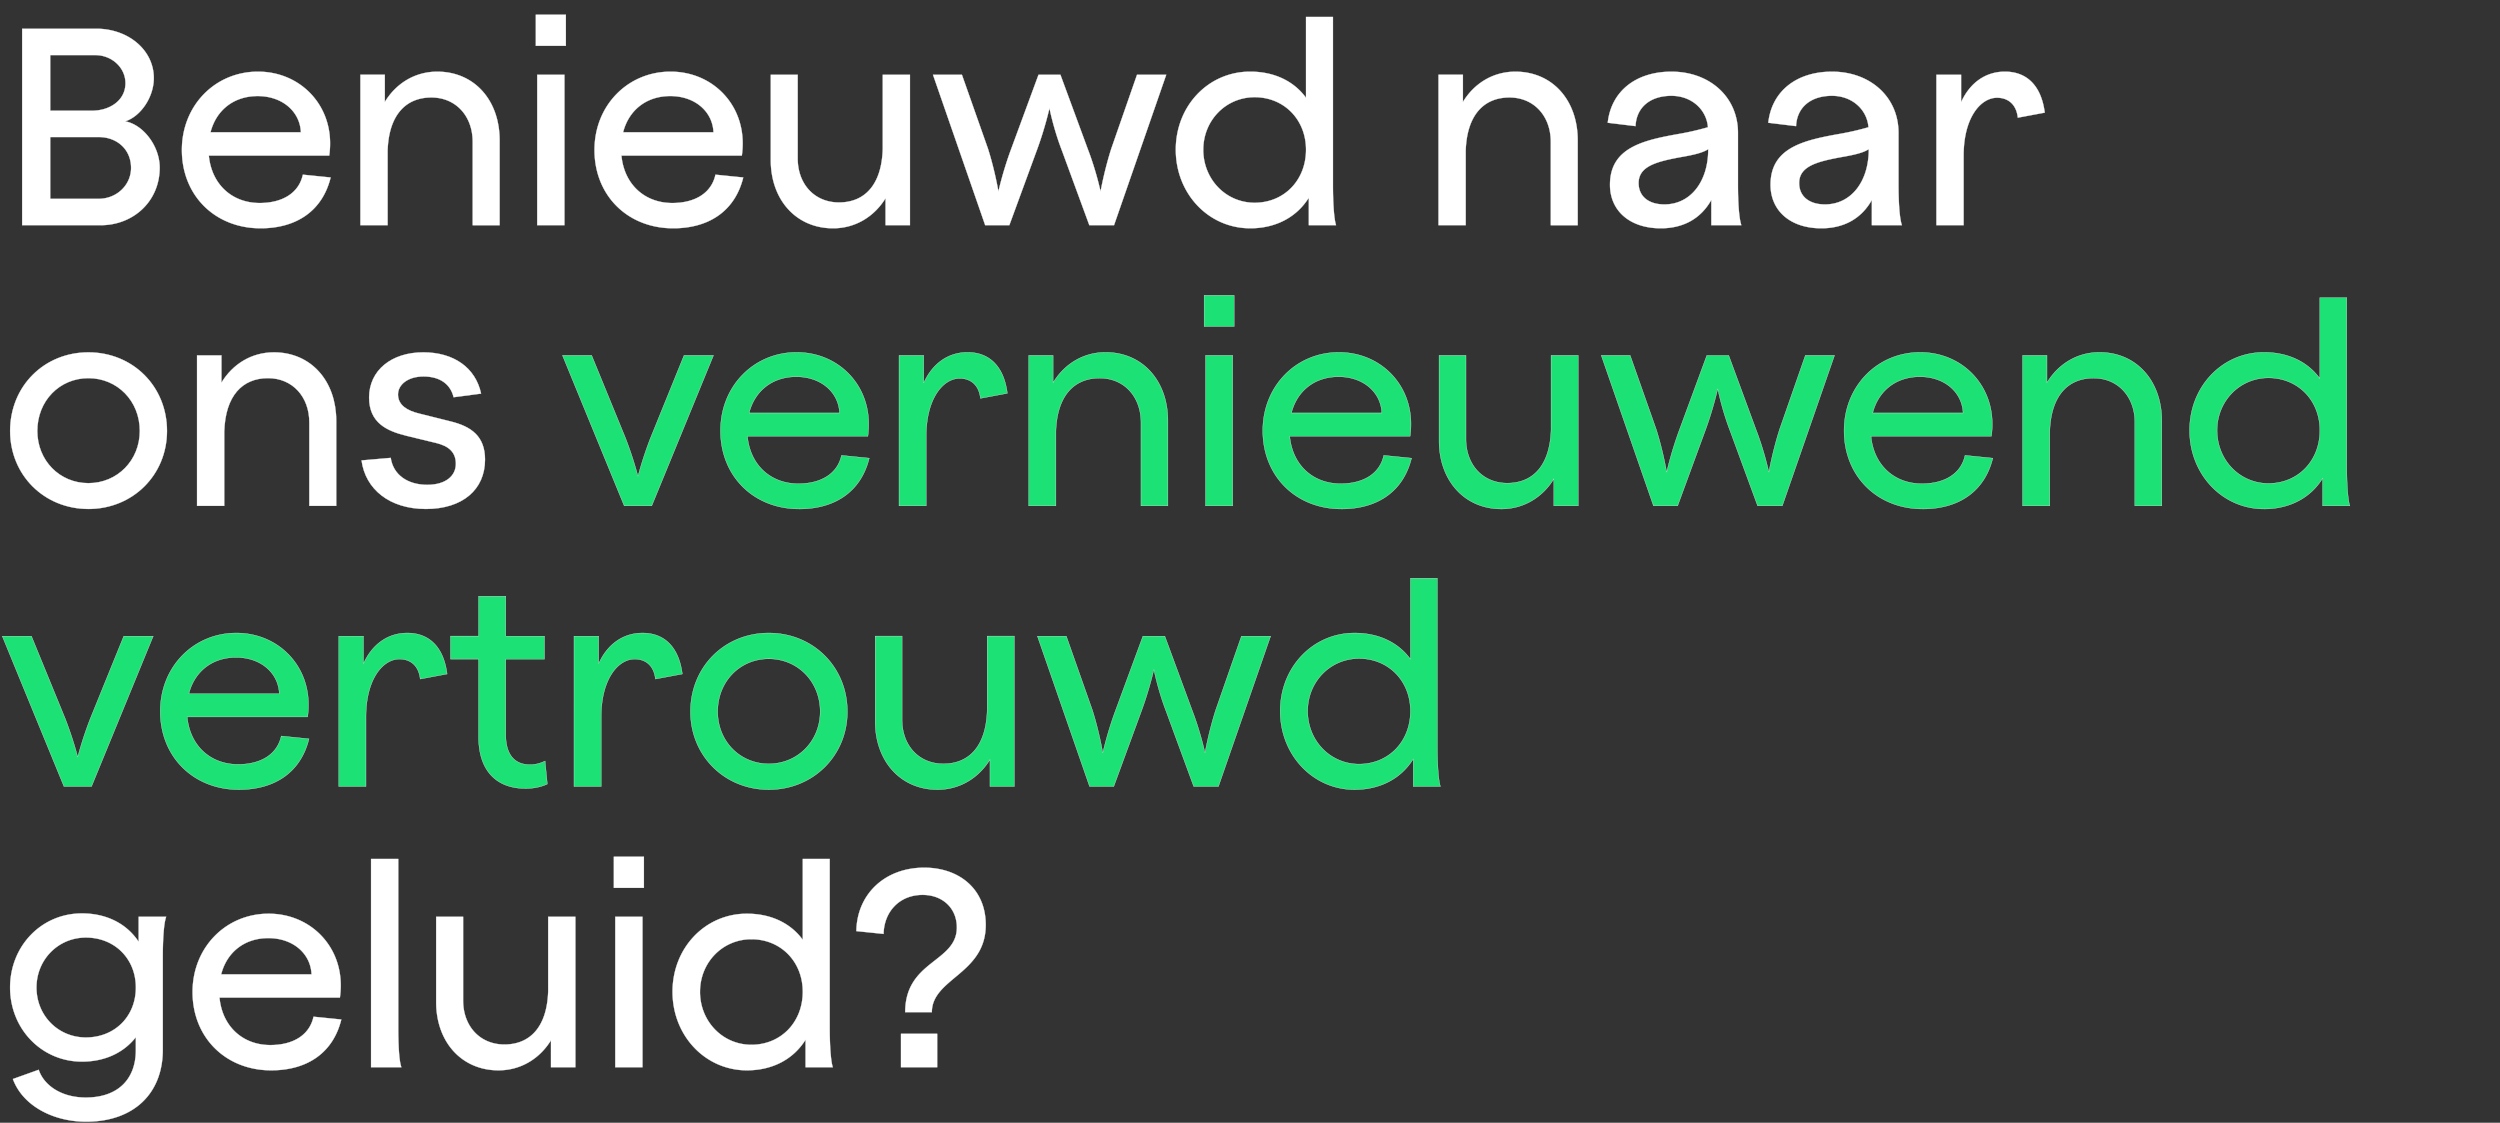 <svg width="146.963" height="66" viewBox="0 0 146.963 66" xmlns="http://www.w3.org/2000/svg"><rect x="0" y="0" width="146.963" height="66" fill="#333333" stroke="none"/><g fill="#fff" stroke="#fff"><path d="M1.303 13.238h4.62c1.914 0 3.465-1.403 3.465-3.383 0-1.254-.957-2.524-2.03-2.722.892-.28 1.684-1.403 1.684-2.541 0-1.65-1.502-2.904-3.383-2.904H1.303zm1.65-1.551v-3.63h2.855c1.056 0 1.897.71 1.897 1.815 0 .99-.825 1.815-1.914 1.815zm0-5.181V3.239h2.64c.99 0 1.782.742 1.782 1.65 0 1.04-.957 1.617-1.947 1.617zM15.312 13.42c2.21 0 3.663-1.106 4.125-2.987l-1.634-.165c-.23 1.072-1.188 1.666-2.54 1.666-1.601 0-2.822-1.072-2.987-2.788h7.078a5.02 5.02 0 00.05-.726c0-2.376-1.832-4.208-4.24-4.208-2.509 0-4.472 1.98-4.472 4.604 0 2.69 1.963 4.603 4.62 4.603zm-2.937-5.644c.33-1.287 1.353-2.128 2.772-2.128 1.468 0 2.491.924 2.54 2.128zM27.786 8.337v4.9h1.584V8.239c0-2.343-1.485-4.026-3.663-4.026-1.32 0-2.426.693-3.086 1.782v-1.6h-1.435v8.844h1.6V8.865c.066-2.095 1.056-3.135 2.574-3.135 1.436 0 2.426 1.09 2.426 2.607zM31.58 13.238h1.601V4.394h-1.6zm-.082-10.544h1.766V.863h-1.766zM39.567 13.42c2.21 0 3.663-1.106 4.125-2.987l-1.634-.165c-.23 1.072-1.188 1.666-2.54 1.666-1.601 0-2.822-1.072-2.987-2.788h7.078a5.02 5.02 0 00.05-.726c0-2.376-1.832-4.208-4.24-4.208-2.509 0-4.472 1.98-4.472 4.604 0 2.69 1.963 4.603 4.62 4.603zM36.63 7.775c.33-1.287 1.353-2.128 2.772-2.128 1.468 0 2.491.924 2.54 2.128zM48.972 13.42c1.32 0 2.425-.694 3.085-1.766v1.584h1.435V4.394h-1.6v4.372c-.066 2.096-1.056 3.135-2.574 3.135-1.435 0-2.425-1.072-2.425-2.59V4.394h-1.584V9.41c0 2.326 1.485 4.01 3.663 4.01zM57.914 13.238h1.42l1.616-4.406c.479-1.287.743-2.475.743-2.475s.23 1.188.726 2.475l1.617 4.406h1.452l3.069-8.844H66.84L65.323 8.75c-.413 1.303-.627 2.508-.627 2.508s-.248-1.188-.743-2.475l-1.617-4.39H61.05l-1.617 4.39c-.478 1.287-.742 2.475-.742 2.475s-.198-1.205-.61-2.508l-1.535-4.356h-1.7zM73.49 13.42c1.518 0 2.74-.66 3.449-1.8v1.618h1.6c-.132-.413-.181-1.436-.181-2.376V.995h-1.584v4.752c-.726-.99-1.881-1.535-3.284-1.535-2.458 0-4.372 2.013-4.372 4.587 0 2.59 1.93 4.62 4.372 4.62zM70.735 8.8c0-1.717 1.32-3.086 3.02-3.086 1.732 0 3.019 1.32 3.019 3.085 0 1.799-1.287 3.119-3.02 3.119-1.7 0-3.02-1.386-3.02-3.119zM91.162 8.337v4.9h1.584V8.239c0-2.343-1.485-4.026-3.663-4.026-1.32 0-2.426.693-3.086 1.782v-1.6h-1.435v8.844h1.6V8.865c.066-2.095 1.056-3.135 2.574-3.135 1.436 0 2.426 1.09 2.426 2.607zM100.6 13.238h1.765c-.148-.43-.198-1.436-.198-2.393V7.81c0-2.112-1.666-3.597-3.91-3.597-2.112 0-3.548 1.172-3.746 3.003l1.634.198c.05-1.105.858-1.782 2.112-1.782 1.188 0 2.062.809 2.145 1.848a16.06 16.06 0 01-1.634.38c-2.161.38-4.125.808-4.125 3.003 0 1.518 1.155 2.557 2.987 2.557 1.336 0 2.359-.577 2.97-1.666zm-4.274-2.475c0-.974 1.007-1.254 2.426-1.518.676-.116 1.336-.248 1.666-.479v.017c0 1.897-1.04 3.234-2.574 3.234-.957 0-1.518-.495-1.518-1.254zM110.037 13.238h1.766c-.149-.43-.198-1.436-.198-2.393V7.81c0-2.112-1.667-3.597-3.91-3.597-2.113 0-3.548 1.172-3.746 3.003l1.633.198c.05-1.105.858-1.782 2.112-1.782 1.188 0 2.063.809 2.145 1.848a16.06 16.06 0 01-1.633.38c-2.162.38-4.125.808-4.125 3.003 0 1.518 1.155 2.557 2.986 2.557 1.337 0 2.36-.577 2.97-1.666zm-4.273-2.475c0-.974 1.006-1.254 2.425-1.518.677-.116 1.337-.248 1.667-.479v.017c0 1.897-1.04 3.234-2.574 3.234-.957 0-1.518-.495-1.518-1.254zM113.832 13.238h1.6V9.146c0-2.244 1.007-3.4 1.964-3.4.66 0 1.139.397 1.221 1.172l1.584-.297c-.198-1.55-1.023-2.409-2.343-2.409-1.138 0-2.062.66-2.574 1.799V4.394h-1.452z" stroke-width=".017"/></g><g fill="#fff" stroke="#fff"><path d="M5.197 29.92c2.607 0 4.62-1.997 4.62-4.588 0-2.623-2.013-4.62-4.62-4.62S.594 22.71.594 25.332c0 2.59 1.996 4.587 4.603 4.587zm-3.003-4.588c0-1.765 1.304-3.102 3.003-3.102 1.7 0 3.02 1.337 3.02 3.102 0 1.733-1.32 3.07-3.02 3.07-1.699 0-3.003-1.337-3.003-3.07zM18.183 24.837v4.9h1.584v-4.999c0-2.343-1.485-4.026-3.663-4.026-1.32 0-2.426.693-3.086 1.782v-1.6h-1.435v8.844h1.6v-4.373c.066-2.095 1.056-3.135 2.574-3.135 1.436 0 2.426 1.09 2.426 2.607zM25.03 29.92c2.162 0 3.482-1.14 3.482-2.905 0-1.37-.809-1.947-2.03-2.244l-1.848-.462c-.676-.165-1.237-.478-1.237-1.122 0-.56.56-1.056 1.501-1.056.957 0 1.584.446 1.766 1.221l1.617-.214c-.33-1.535-1.617-2.426-3.4-2.426-1.864 0-3.184 1.056-3.184 2.657 0 1.485 1.04 1.963 2.178 2.244l1.766.429c.759.181 1.155.56 1.155 1.22 0 .727-.61 1.238-1.683 1.238-1.139 0-1.997-.577-2.145-1.584l-1.716.149c.23 1.7 1.65 2.854 3.778 2.854z" stroke-width=".017"/></g><g fill="#1CE175" stroke="#fff"><path d="M36.696 29.738h1.617l3.63-8.844H40.21l-1.963 4.834c-.495 1.27-.743 2.277-.743 2.277s-.247-1.006-.742-2.277l-1.98-4.834h-1.716zM46.975 29.92c2.211 0 3.663-1.106 4.125-2.987l-1.633-.165c-.231 1.072-1.188 1.666-2.541 1.666-1.6 0-2.822-1.072-2.987-2.788h7.079a5.02 5.02 0 00.049-.726c0-2.376-1.831-4.208-4.24-4.208-2.508 0-4.472 1.98-4.472 4.604 0 2.69 1.964 4.603 4.62 4.603zm-2.937-5.644c.33-1.287 1.353-2.128 2.772-2.128 1.469 0 2.492.924 2.541 2.128zM52.849 29.738h1.6v-4.092c0-2.244 1.007-3.4 1.964-3.4.66 0 1.138.397 1.22 1.172l1.585-.297c-.198-1.55-1.023-2.409-2.343-2.409-1.139 0-2.063.66-2.574 1.799v-1.617h-1.452zM67.072 24.837v4.9h1.584v-4.999c0-2.343-1.485-4.026-3.663-4.026-1.32 0-2.426.693-3.086 1.782v-1.6h-1.435v8.844h1.6v-4.373c.066-2.095 1.056-3.135 2.574-3.135 1.436 0 2.426 1.09 2.426 2.607zM70.867 29.738h1.6v-8.844h-1.6zm-.083-10.544h1.766v-1.831h-1.766zM78.853 29.92c2.21 0 3.663-1.106 4.125-2.987l-1.634-.165c-.23 1.072-1.188 1.666-2.54 1.666-1.601 0-2.822-1.072-2.987-2.788h7.078a5.02 5.02 0 00.05-.726c0-2.376-1.832-4.208-4.24-4.208-2.509 0-4.472 1.98-4.472 4.604 0 2.69 1.963 4.603 4.62 4.603zm-2.937-5.644c.33-1.287 1.353-2.128 2.772-2.128 1.468 0 2.491.924 2.54 2.128zM88.258 29.92c1.32 0 2.425-.694 3.085-1.766v1.584h1.436v-8.844h-1.6v4.372c-.067 2.096-1.057 3.135-2.575 3.135-1.435 0-2.425-1.072-2.425-2.59v-4.917h-1.584v5.016c0 2.326 1.485 4.01 3.663 4.01zM97.2 29.738h1.42l1.617-4.406c.478-1.287.742-2.475.742-2.475s.231 1.188.726 2.475l1.617 4.406h1.452l3.069-8.844h-1.716l-1.518 4.356c-.413 1.303-.627 2.508-.627 2.508s-.248-1.188-.742-2.475l-1.617-4.39h-1.287l-1.617 4.39c-.479 1.287-.743 2.475-.743 2.475s-.198-1.205-.61-2.508l-1.535-4.356h-1.7zM113.024 29.92c2.21 0 3.663-1.106 4.125-2.987l-1.634-.165c-.23 1.072-1.188 1.666-2.54 1.666-1.601 0-2.822-1.072-2.987-2.788h7.078a5.02 5.02 0 00.05-.726c0-2.376-1.832-4.208-4.24-4.208-2.509 0-4.472 1.98-4.472 4.604 0 2.69 1.963 4.603 4.62 4.603zm-2.937-5.644c.33-1.287 1.353-2.128 2.772-2.128 1.468 0 2.491.924 2.54 2.128zM125.498 24.837v4.9h1.584v-4.999c0-2.343-1.485-4.026-3.663-4.026-1.32 0-2.426.693-3.086 1.782v-1.6h-1.435v8.844h1.6v-4.373c.066-2.095 1.056-3.135 2.574-3.135 1.436 0 2.426 1.09 2.426 2.607zM133.088 29.92c1.518 0 2.739-.66 3.448-1.8v1.618h1.6c-.131-.413-.18-1.436-.18-2.376v-9.867h-1.585v4.752c-.726-.99-1.88-1.535-3.283-1.535-2.459 0-4.373 2.013-4.373 4.587 0 2.59 1.93 4.62 4.373 4.62zm-2.756-4.62c0-1.717 1.32-3.086 3.02-3.086 1.732 0 3.02 1.32 3.02 3.085 0 1.799-1.288 3.119-3.02 3.119-1.7 0-3.02-1.386-3.02-3.119z" stroke-width=".017"/></g><g fill="#1CE175" stroke="#fff"><path d="M3.762 46.237h1.617l3.63-8.843H7.276l-1.963 4.834c-.495 1.27-.743 2.277-.743 2.277s-.247-1.007-.742-2.277l-1.98-4.834H.132zM14.041 46.419c2.211 0 3.663-1.106 4.125-2.987l-1.633-.165c-.231 1.073-1.188 1.667-2.541 1.667-1.6 0-2.822-1.073-2.987-2.789h7.079a5.02 5.02 0 00.05-.726c0-2.376-1.832-4.207-4.241-4.207-2.508 0-4.472 1.98-4.472 4.603 0 2.69 1.964 4.604 4.62 4.604zm-2.937-5.643c.33-1.287 1.353-2.129 2.772-2.129 1.469 0 2.492.924 2.541 2.129zM19.915 46.237h1.6v-4.092c0-2.244 1.007-3.399 1.964-3.399.66 0 1.139.396 1.221 1.172l1.584-.297c-.198-1.551-1.023-2.409-2.343-2.409-1.138 0-2.062.66-2.574 1.798v-1.616h-1.452zM30.888 46.353c.676 0 1.122-.182 1.287-.264l-.132-1.353c-.116.05-.413.214-.891.214-.792 0-1.42-.462-1.42-1.765v-4.439h2.278v-1.352h-2.277V35.05h-1.6v2.343h-1.65v1.352h1.65v4.57c0 1.997 1.055 3.037 2.755 3.037zM33.742 46.237h1.6v-4.092c0-2.244 1.007-3.399 1.964-3.399.66 0 1.139.396 1.221 1.172l1.584-.297c-.198-1.551-1.023-2.409-2.343-2.409-1.138 0-2.062.66-2.574 1.798v-1.616h-1.452zM45.193 46.419c2.607 0 4.62-1.997 4.62-4.587 0-2.624-2.013-4.62-4.62-4.62s-4.603 1.996-4.603 4.62c0 2.59 1.996 4.587 4.603 4.587zm-3.003-4.587c0-1.766 1.304-3.102 3.003-3.102 1.7 0 3.02 1.336 3.02 3.102 0 1.732-1.32 3.069-3.02 3.069s-3.003-1.337-3.003-3.069zM55.11 46.419c1.32 0 2.425-.693 3.085-1.766v1.584h1.435v-8.843h-1.6v4.372c-.066 2.095-1.056 3.135-2.574 3.135-1.436 0-2.426-1.073-2.426-2.59v-4.917h-1.583v5.015c0 2.327 1.484 4.01 3.662 4.01zM64.052 46.237h1.42l1.616-4.405c.479-1.287.743-2.475.743-2.475s.23 1.188.726 2.475l1.617 4.405h1.452l3.069-8.843h-1.716l-1.518 4.355c-.413 1.304-.627 2.508-.627 2.508s-.248-1.188-.743-2.475l-1.617-4.388h-1.287l-1.617 4.388c-.478 1.287-.742 2.475-.742 2.475s-.198-1.204-.61-2.508l-1.535-4.355h-1.7zM79.628 46.419c1.518 0 2.74-.66 3.449-1.799v1.617h1.6c-.132-.412-.181-1.435-.181-2.376v-9.866h-1.584v4.751c-.726-.99-1.881-1.534-3.284-1.534-2.458 0-4.372 2.013-4.372 4.587 0 2.59 1.93 4.62 4.372 4.62zm-2.755-4.62c0-1.716 1.32-3.086 3.02-3.086 1.732 0 3.019 1.32 3.019 3.086 0 1.798-1.287 3.118-3.02 3.118-1.7 0-3.02-1.386-3.02-3.118z" stroke-width=".017"/></g><g fill="#fff" stroke="#fff"><path d="M5.065 65.938c2.805 0 4.505-1.666 4.505-4.224v-5.461c0-.924.05-1.964.198-2.36H8.15v1.469c-.71-1.073-1.898-1.667-3.333-1.667-2.393 0-4.224 1.93-4.224 4.356s1.848 4.356 4.224 4.356c1.336 0 2.442-.511 3.168-1.435v.759c0 1.732-1.073 2.788-2.937 2.788-1.518 0-2.492-.775-2.772-1.633l-1.518.544c.577 1.568 2.36 2.508 4.306 2.508zm-2.92-7.887c0-1.633 1.27-2.937 2.904-2.937 1.7 0 2.937 1.254 2.937 2.937 0 1.7-1.238 2.937-2.937 2.937-1.634 0-2.904-1.287-2.904-2.937zM15.939 62.919c2.21 0 3.663-1.106 4.125-2.987l-1.634-.165c-.23 1.073-1.188 1.667-2.54 1.667-1.601 0-2.822-1.073-2.987-2.789h7.078a5.02 5.02 0 00.05-.726c0-2.376-1.832-4.207-4.24-4.207-2.509 0-4.472 1.98-4.472 4.603 0 2.69 1.963 4.604 4.62 4.604zm-2.937-5.643c.33-1.287 1.353-2.129 2.772-2.129 1.468 0 2.491.924 2.54 2.129zM21.813 62.737h1.782c-.149-.412-.182-1.435-.182-2.376v-9.867h-1.6zM29.304 62.919c1.32 0 2.425-.693 3.085-1.766v1.584h1.436v-8.844h-1.6v4.373c-.067 2.095-1.057 3.135-2.575 3.135-1.435 0-2.425-1.073-2.425-2.59v-4.918H25.64v5.016c0 2.327 1.485 4.01 3.663 4.01zM36.168 62.737h1.6v-8.844h-1.6zm-.083-10.543h1.766v-1.832h-1.766zM43.906 62.919c1.518 0 2.739-.66 3.449-1.799v1.617h1.6c-.132-.412-.181-1.435-.181-2.376v-9.867H47.19v4.752c-.726-.99-1.881-1.534-3.284-1.534-2.458 0-4.372 2.013-4.372 4.587 0 2.59 1.93 4.62 4.372 4.62zm-2.755-4.62c0-1.716 1.32-3.086 3.02-3.086 1.732 0 3.019 1.32 3.019 3.086 0 1.798-1.287 3.118-3.02 3.118-1.7 0-3.02-1.386-3.02-3.118zM53.212 59.503h1.567c0-1.996 3.168-2.244 3.168-5.131 0-2.145-1.6-3.366-3.613-3.366-2.343 0-3.96 1.584-3.993 3.729l1.6.165c.033-1.337.957-2.294 2.294-2.294 1.188 0 2.013.792 2.013 1.914 0 2.063-3.036 1.93-3.036 4.983zm-.248 3.234h2.129v-1.963h-2.129z" stroke-width=".017"/></g></svg>